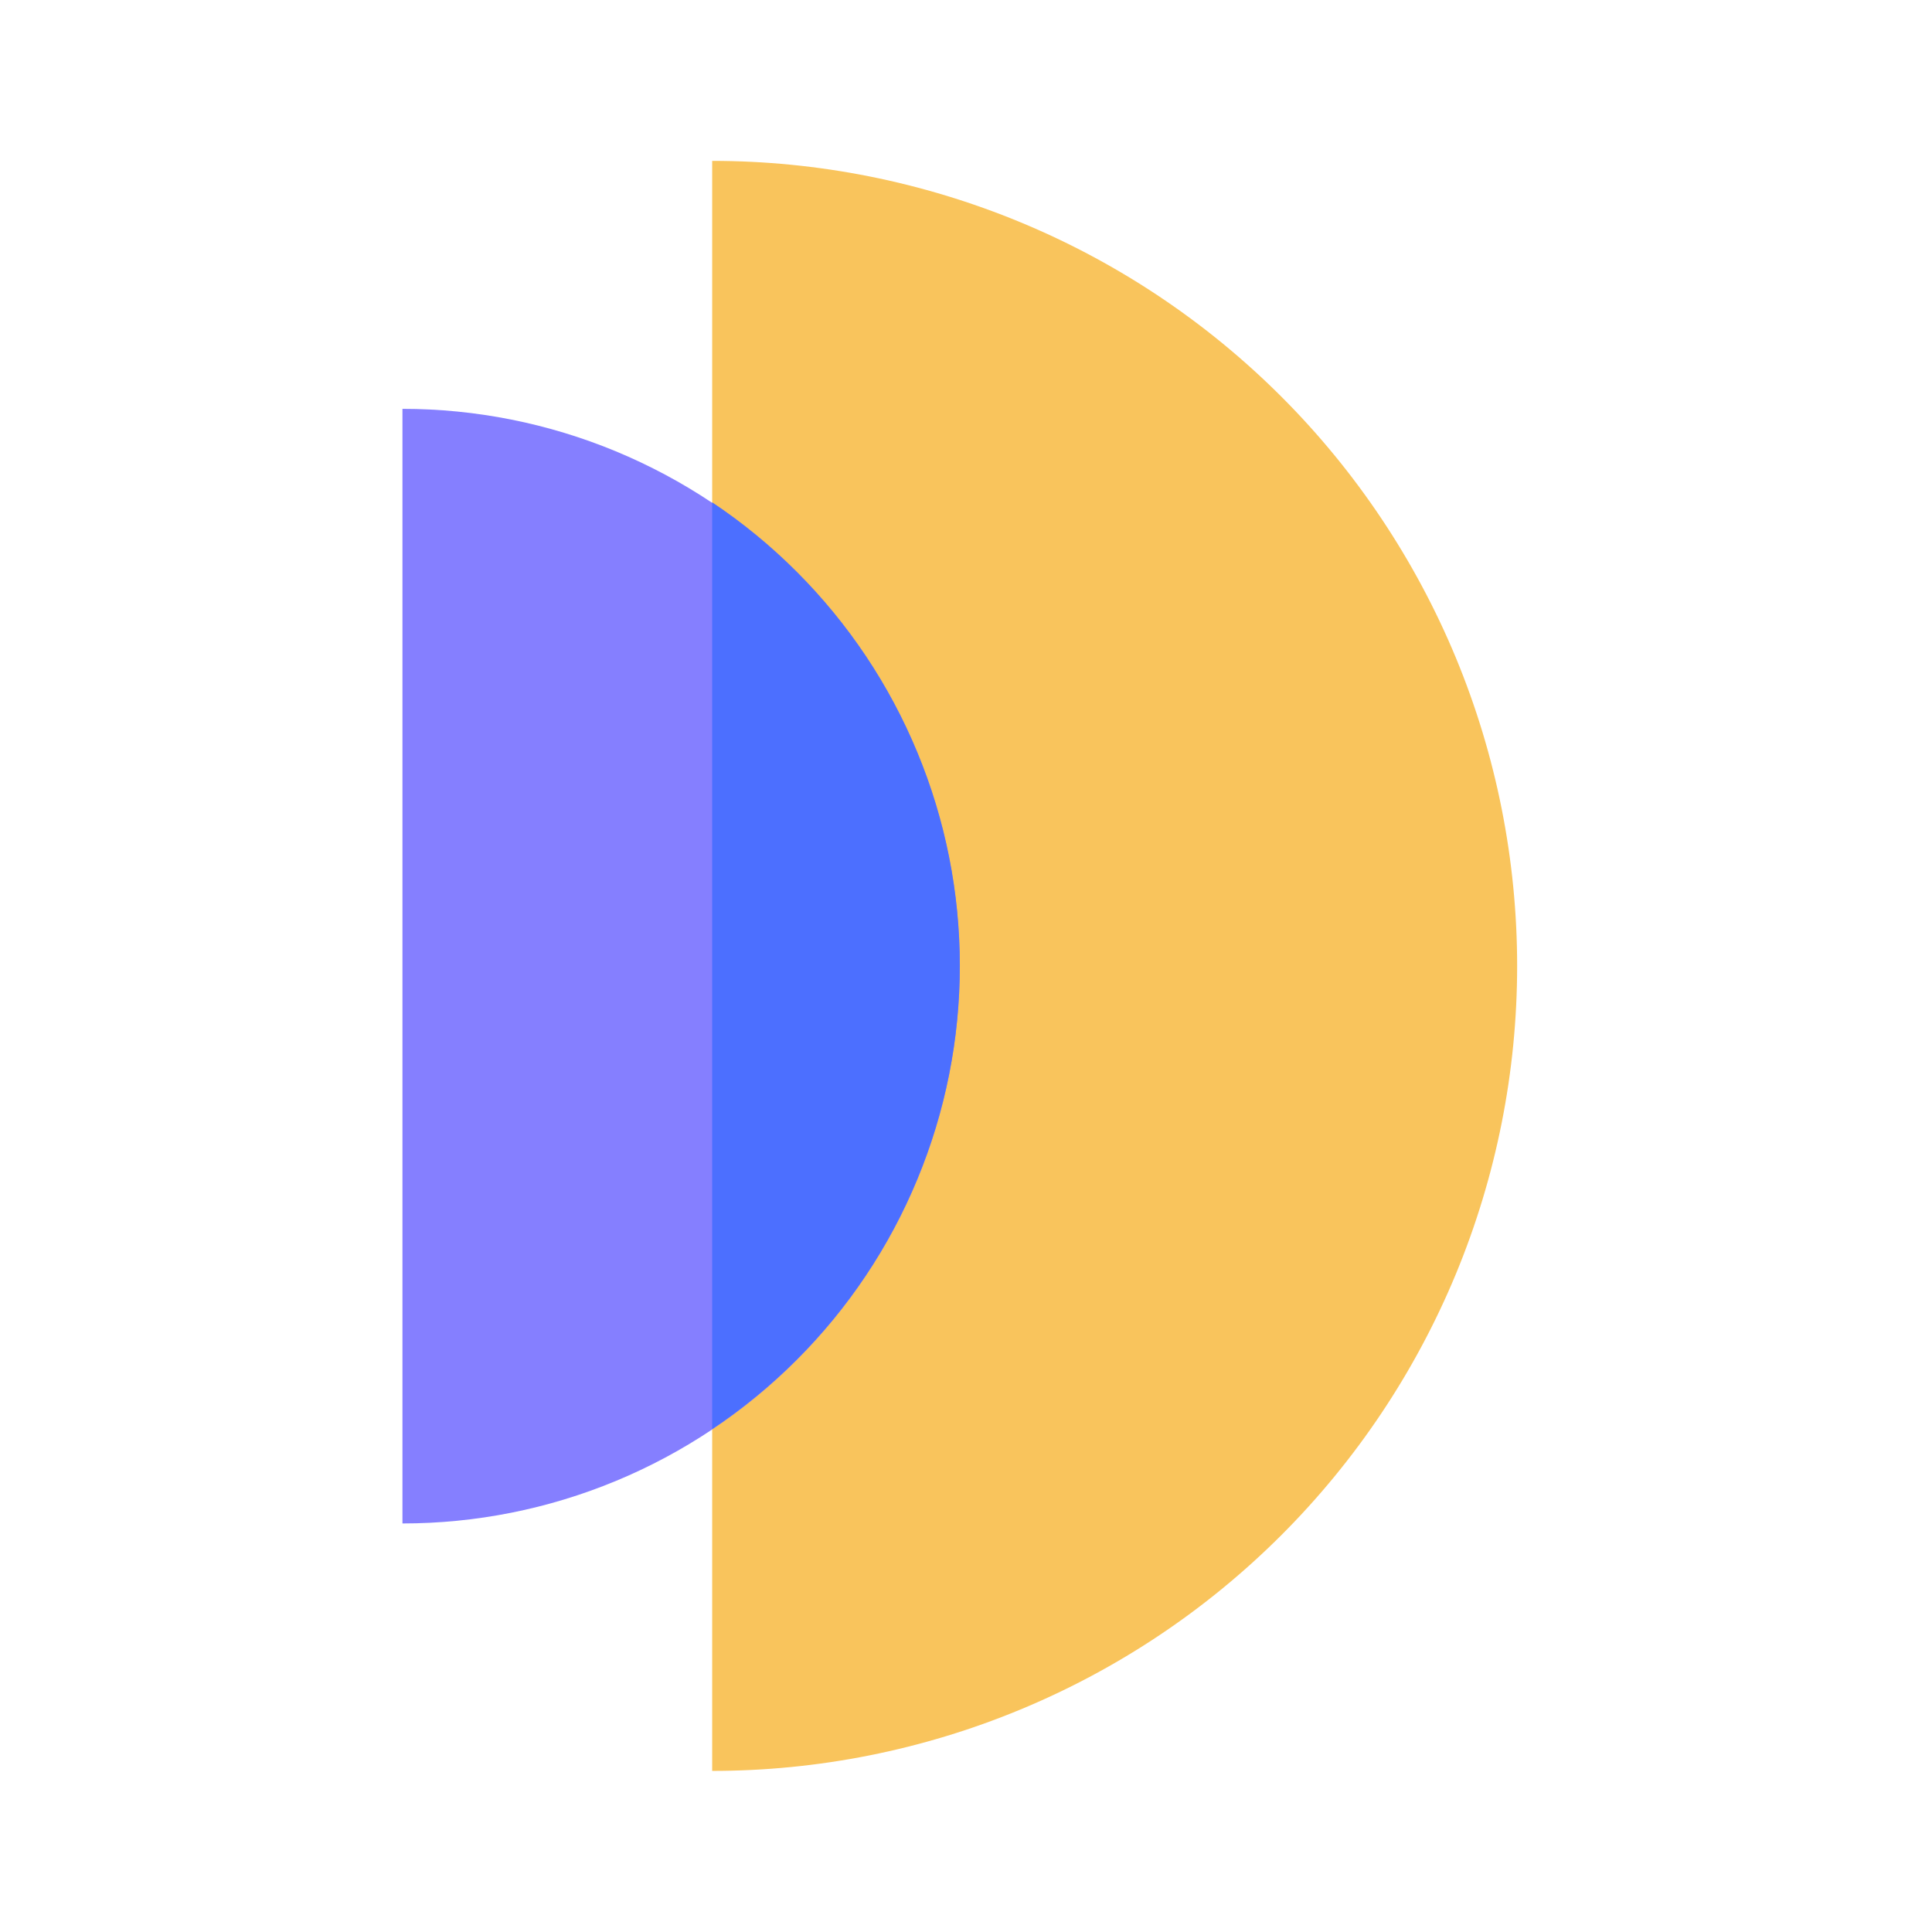 <svg xmlns="http://www.w3.org/2000/svg" width="26" height="26" viewBox="0 0 26 26" fill="none"><path d="M9.584 2.165C11.007 2.165 12.415 2.446 13.73 2.99C15.044 3.534 16.238 4.332 17.244 5.338C18.25 6.344 19.048 7.539 19.593 8.853C20.137 10.167 20.417 11.576 20.417 12.999C20.417 14.421 20.137 15.83 19.593 17.144C19.048 18.459 18.25 19.653 17.244 20.659C16.238 21.665 15.044 22.463 13.73 23.007C12.415 23.552 11.007 23.832 9.584 23.832L9.584 12.999L9.584 2.165Z" fill="#F9C45C"></path><path d="M5.416 5.502C6.401 5.502 7.376 5.696 8.286 6.073C9.196 6.45 10.023 7.002 10.719 7.699C11.416 8.395 11.968 9.222 12.345 10.132C12.722 11.042 12.916 12.017 12.916 13.002C12.916 13.987 12.722 14.962 12.345 15.872C11.968 16.782 11.416 17.609 10.719 18.305C10.023 19.002 9.196 19.554 8.286 19.931C7.376 20.308 6.401 20.502 5.416 20.502L5.416 13.002L5.416 5.502Z" fill="#857FFF"></path><path d="M9.584 19.232V6.76C9.992 7.032 10.372 7.344 10.721 7.693C11.417 8.389 11.97 9.216 12.346 10.126C12.723 11.036 12.917 12.011 12.917 12.996C12.917 13.981 12.723 14.956 12.346 15.866C11.97 16.776 11.417 17.603 10.721 18.299C10.372 18.647 9.992 18.96 9.584 19.232Z" fill="#4C6FFF"></path></svg>